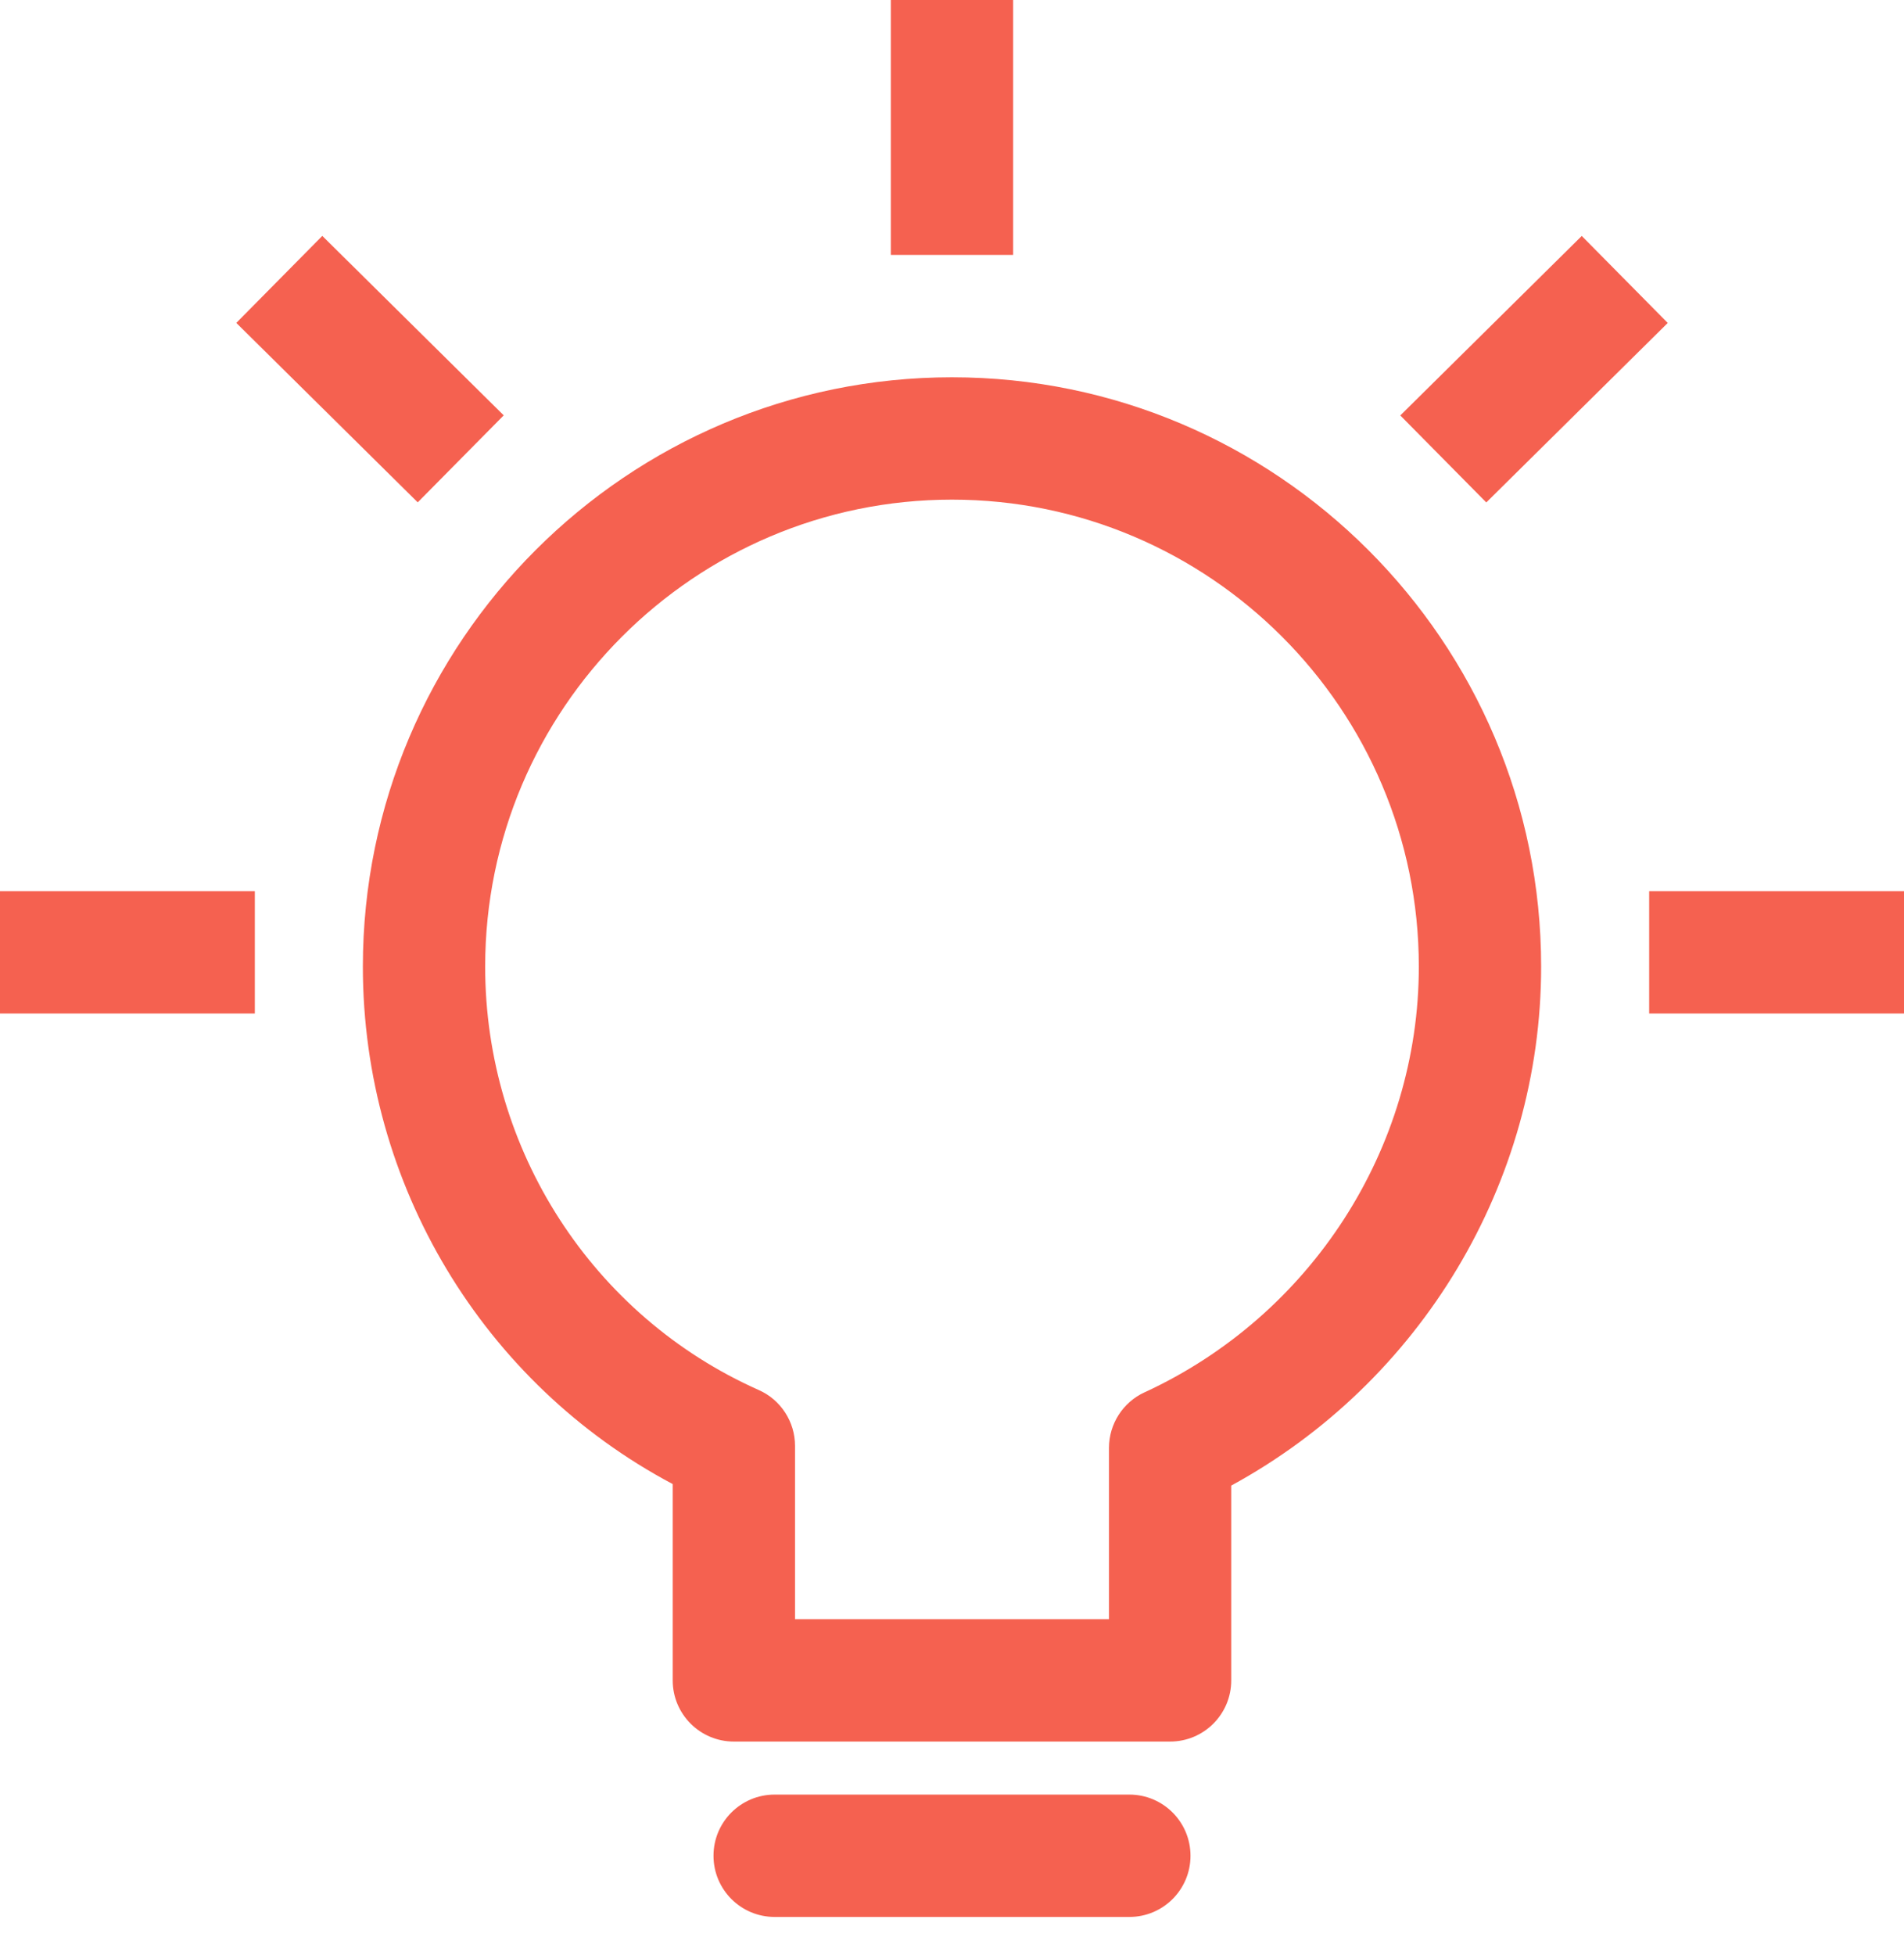 <svg xmlns="http://www.w3.org/2000/svg" width="38" height="39" viewBox="0 0 38 39">
    <g fill="none" fill-rule="evenodd">
        <g fill="#F56150" fill-rule="nonzero">
            <g>
                <path d="M19 7.527c-6.483 0-11.758 5.274-11.758 11.758 0 4.348 2.402 8.317 6.184 10.323v3.917c0 .674.547 1.22 1.22 1.22h8.707c.674 0 1.22-.546 1.22-1.22v-3.887c3.782-2.058 6.185-6.04 6.185-10.353 0-6.483-5.275-11.758-11.758-11.758zm3.843 20.25c-.433.2-.71.633-.71 1.11v3.417h-6.266v-3.458c0-.482-.284-.92-.725-1.115-3.316-1.474-5.459-4.79-5.459-8.446 0-5.138 4.18-9.317 9.317-9.317 5.137 0 9.317 4.18 9.317 9.317 0 3.627-2.15 6.961-5.474 8.493zM22.54 35.803h-7.08c-.674 0-1.22.546-1.22 1.22 0 .675.546 1.221 1.22 1.221h7.08c.674 0 1.22-.546 1.22-1.22 0-.675-.546-1.221-1.22-1.221zM17.779 0H20.22V5.086H17.779zM0 17.779H5.086V20.22H0zM32.914 17.779H38V20.22H32.914z" transform="translate(-174, -1470) translate(174, 1470)"/>
                <path d="M6.164 4.818L8.605 4.818 8.605 9.91 6.164 9.91z" transform="translate(-174, -1470) translate(174, 1470) translate(7.385, 7.364) rotate(-45.324) translate(-7.385, -7.364)"/>
                <path d="M28.069 6.145L33.162 6.145 33.162 8.586 28.069 8.586z" transform="translate(-174, -1470) translate(174, 1470) translate(30.616, 7.365) rotate(-44.676) translate(-30.616, -7.365)"/>
            </g>
        </g>
    </g>
</svg>
